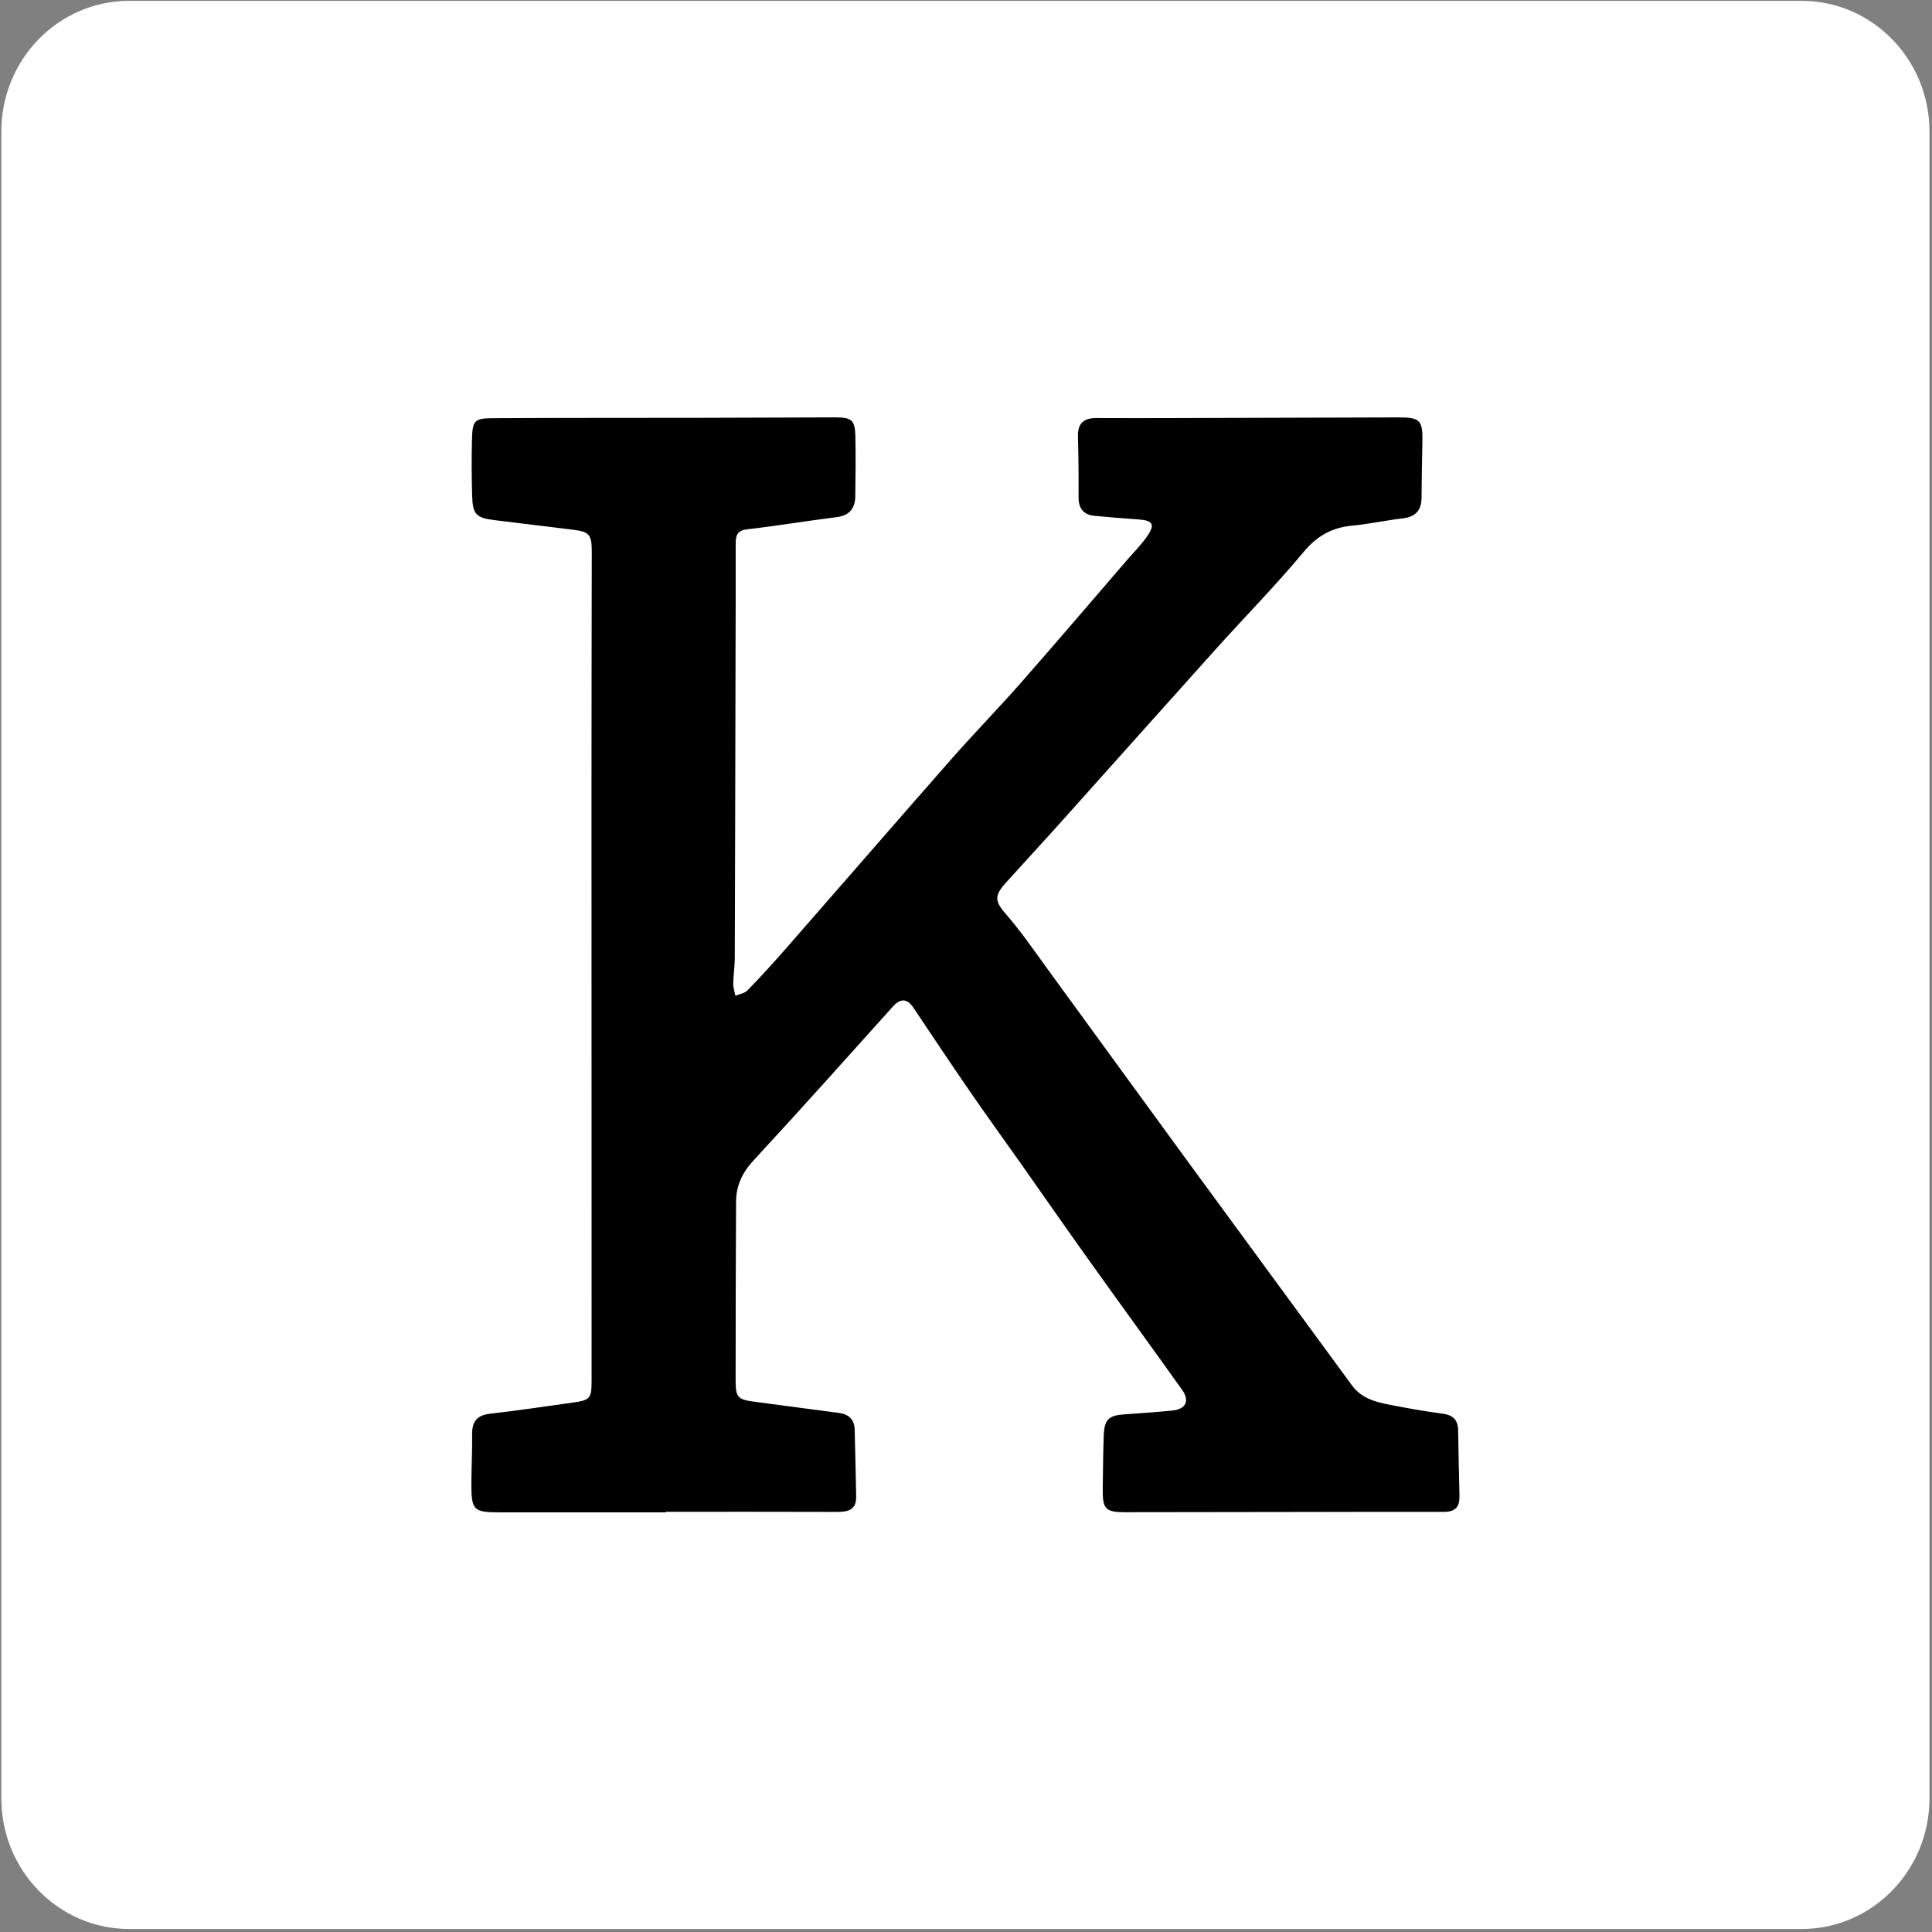 <svg width="501" height="501" viewBox="0 0 501 501" fill="none" xmlns="http://www.w3.org/2000/svg">
<rect x="0" y="0" width="501" height="501" fill="#808080" stroke="none"/>
<g clip-path="url(#clip0_15207_2112)">
<path d="M467.197 0.219H33.493C15.186 0.219 0.345 15.389 0.345 34.102V466.335C0.345 485.049 15.186 500.219 33.493 500.219H467.197C485.504 500.219 500.345 485.049 500.345 466.335V34.102C500.345 15.389 485.504 0.219 467.197 0.219Z" fill="white"/>
<path d="M172.651 392.18C158.425 392.18 144.198 392.173 129.972 392.18C122.624 392.18 122.197 391.785 122.238 384.115C122.258 380.079 122.495 376.036 122.428 372.007C122.373 368.637 123.696 366.986 127.068 366.605C134.239 365.78 141.39 364.718 148.54 363.713C153.025 363.082 153.411 362.666 153.411 357.999C153.411 307.562 153.384 257.125 153.384 206.688C153.384 185.571 153.418 164.448 153.459 143.332C153.466 138.623 152.923 137.895 148.459 137.347C141.736 136.522 135.012 135.696 128.289 134.885C123.533 134.309 122.577 133.408 122.441 128.664C122.305 123.824 122.265 118.97 122.387 114.122C122.509 109.018 122.964 108.47 127.862 108.442C145.813 108.338 163.764 108.38 181.722 108.345C193.35 108.325 204.978 108.262 216.613 108.234C220.847 108.227 221.715 108.949 221.81 113.11C221.926 118.297 221.858 123.498 221.79 128.685C221.749 131.924 220.223 133.706 216.898 134.115C209.178 135.065 201.498 136.376 193.771 137.257C191.084 137.562 190.765 138.907 190.772 141.147C190.806 151.764 190.752 162.381 190.732 172.999C190.677 198.158 190.63 223.318 190.542 248.477C190.535 250.662 190.175 252.846 190.141 255.031C190.128 256.092 190.501 257.16 190.704 258.221C191.77 257.77 193.099 257.583 193.852 256.813C197.258 253.297 200.569 249.67 203.798 245.981C218.154 229.573 232.428 213.089 246.824 196.716C252.706 190.031 258.934 183.664 264.816 176.972C273.934 166.605 282.882 156.085 291.905 145.634C293.764 143.477 295.799 141.459 297.428 139.136C299.612 136.029 298.974 134.961 295.291 134.705C291.464 134.441 287.645 134.129 283.832 133.761C281.023 133.491 279.666 131.903 279.687 128.942C279.714 123.755 279.687 118.56 279.524 113.373C279.415 109.836 280.908 108.394 284.361 108.408C297.57 108.463 310.779 108.387 323.988 108.352C336.858 108.318 349.727 108.276 362.604 108.241C368.33 108.227 368.981 108.949 368.845 114.892C368.737 119.621 368.669 124.351 368.635 129.08C368.608 132.451 366.973 134.053 363.717 134.427C359.348 134.933 355.019 135.897 350.643 136.307C345.426 136.799 341.546 138.942 338.031 143.158C330.793 151.841 322.862 159.906 315.297 168.311C302.088 182.992 288.961 197.749 275.779 212.451C270.833 217.971 265.799 223.415 260.833 228.914C257.638 232.451 258.025 233.824 261.091 237.333C264.89 241.702 268.181 246.542 271.607 251.237C283.676 267.77 295.691 284.351 307.774 300.87C322.021 320.35 336.329 339.788 350.589 359.254C353.113 362.7 356.851 363.602 360.637 364.33C365.073 365.183 369.524 365.995 374.002 366.57C376.708 366.917 378.079 368.117 378.12 370.953C378.201 376.605 378.337 382.257 378.466 387.908C378.533 390.724 377.455 392.049 374.456 392.049C346.905 392.028 319.354 392.139 291.803 392.139C286.525 392.139 285.881 391.293 285.962 385.786C286.03 381.293 286.05 376.792 286.22 372.298C286.376 368.103 287.468 367.062 291.539 366.764C295.698 366.459 299.87 366.209 304.015 365.773C307.556 365.405 308.567 363.241 306.518 360.37C298.418 349.025 290.209 337.756 282.109 326.411C276.132 318.04 270.263 309.587 264.334 301.175C260.114 295.197 255.813 289.275 251.661 283.241C246.675 275.994 241.783 268.685 236.898 261.362C235.243 258.879 233.527 258.81 231.491 261.071C219.51 274.393 207.577 287.763 195.413 300.911C192.482 304.074 190.888 307.451 190.874 311.667C190.806 327.132 190.745 342.596 190.759 358.061C190.759 362.395 191.396 362.936 195.569 363.484C202.841 364.434 210.107 365.433 217.38 366.369C219.972 366.702 221.566 367.943 221.634 370.773C221.77 376.542 221.919 382.305 222.021 388.075C222.082 391.32 220.162 392.069 217.373 392.062C202.468 392.007 187.563 392.035 172.658 392.035C172.658 392.083 172.658 392.125 172.658 392.173L172.651 392.18Z" fill="black"/>
</g>
<defs>
<clipPath id="clip0_15207_2112">
<rect width="500" height="500" fill="white" transform="translate(0.345 0.203)"/>
</clipPath>
</defs>
</svg>
